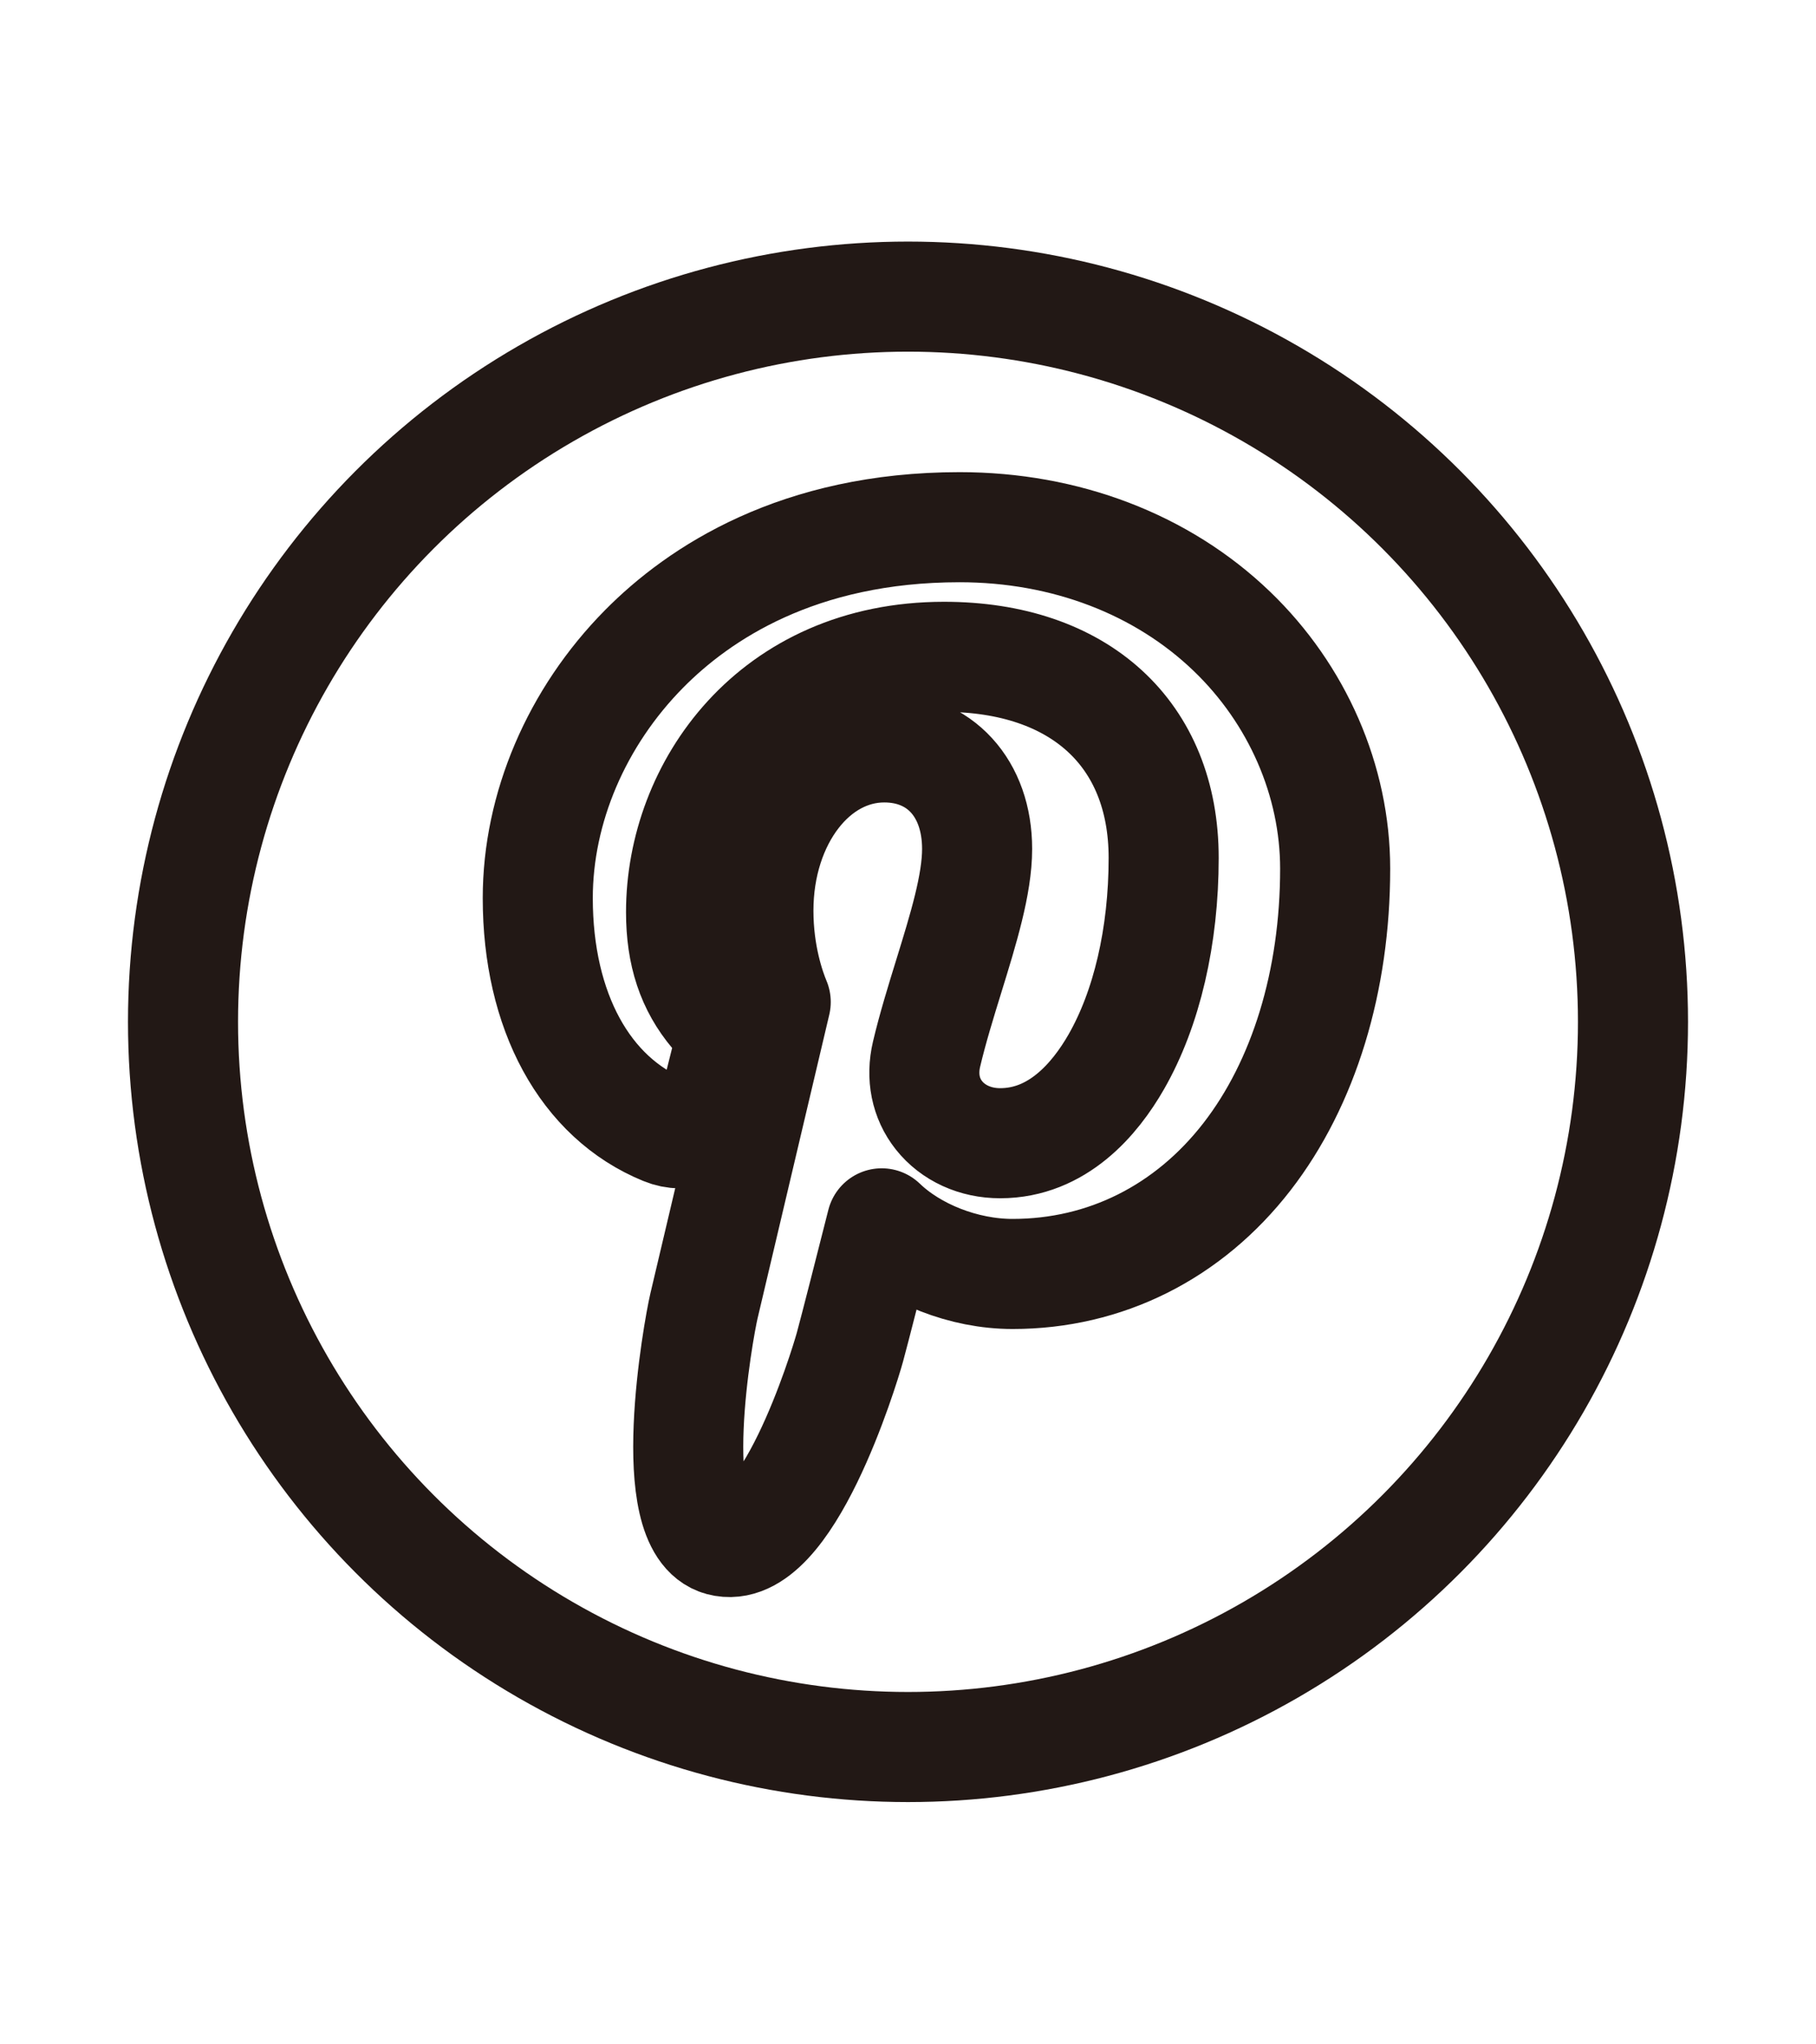 <?xml version="1.0" encoding="utf-8"?>
<!-- Generator: Adobe Illustrator 12.0.0, SVG Export Plug-In . SVG Version: 6.00 Build 51448)  -->
<!DOCTYPE svg PUBLIC "-//W3C//DTD SVG 1.1//EN" "http://www.w3.org/Graphics/SVG/1.1/DTD/svg11.dtd">
<svg  version="1.1" id="レイヤー_1" xmlns="http://www.w3.org/2000/svg" xmlns:xlink="http://www.w3.org/1999/xlink" width="330" height="371.251"
	 viewBox="0 0 330 371.251" overflow="visible" enable-background="new 0 0 330 371.251" xml:space="preserve">
<rect fill="none" width="330" height="371.251"/>
<circle fill="none" stroke="#221815" stroke-width="20" stroke-linecap="round" stroke-linejoin="round" cx="165" cy="185.626" r="131.742"/>
<path fill="none" stroke="#221815" stroke-width="20" stroke-linecap="round" stroke-linejoin="round" d="M223.83,114.664
	c-12.69-12.184-30.253-18.893-49.451-18.893c-29.325,0-47.363,12.021-57.331,22.105c-12.282,12.427-19.326,28.929-19.326,45.273
	c0,20.521,8.583,36.272,22.958,42.132c0.965,0.396,1.936,0.596,2.888,0.596c3.032,0,5.436-1.984,6.268-5.168
	c0.485-1.825,1.609-6.33,2.098-8.286c1.046-3.861,0.201-5.719-2.082-8.408c-4.157-4.92-6.093-10.737-6.093-18.308
	c0-22.487,16.745-46.386,47.779-46.386c24.624,0,39.92,13.995,39.92,36.524c0,14.217-3.063,27.383-8.625,37.074
	c-3.863,6.734-10.66,14.761-21.095,14.761c-4.512,0-8.564-1.853-11.122-5.084c-2.416-3.055-3.213-7-2.24-11.113
	c1.098-4.646,2.594-9.493,4.043-14.178c2.643-8.558,5.14-16.64,5.14-23.089c0-11.03-6.782-18.441-16.873-18.441
	c-12.824,0-22.871,13.025-22.871,29.653c0,8.155,2.167,14.255,3.148,16.597c-1.616,6.845-11.218,47.542-13.04,55.214
	c-1.052,4.48-7.396,39.862,3.104,42.685c11.797,3.169,22.343-31.291,23.416-35.185c0.871-3.167,3.914-15.142,5.779-22.503
	c5.696,5.485,14.867,9.194,23.789,9.194c16.821,0,31.948-7.569,42.596-21.313c10.327-13.33,16.016-31.91,16.016-52.313
	C242.621,141.855,235.771,126.13,223.83,114.664z"/>
</svg>
